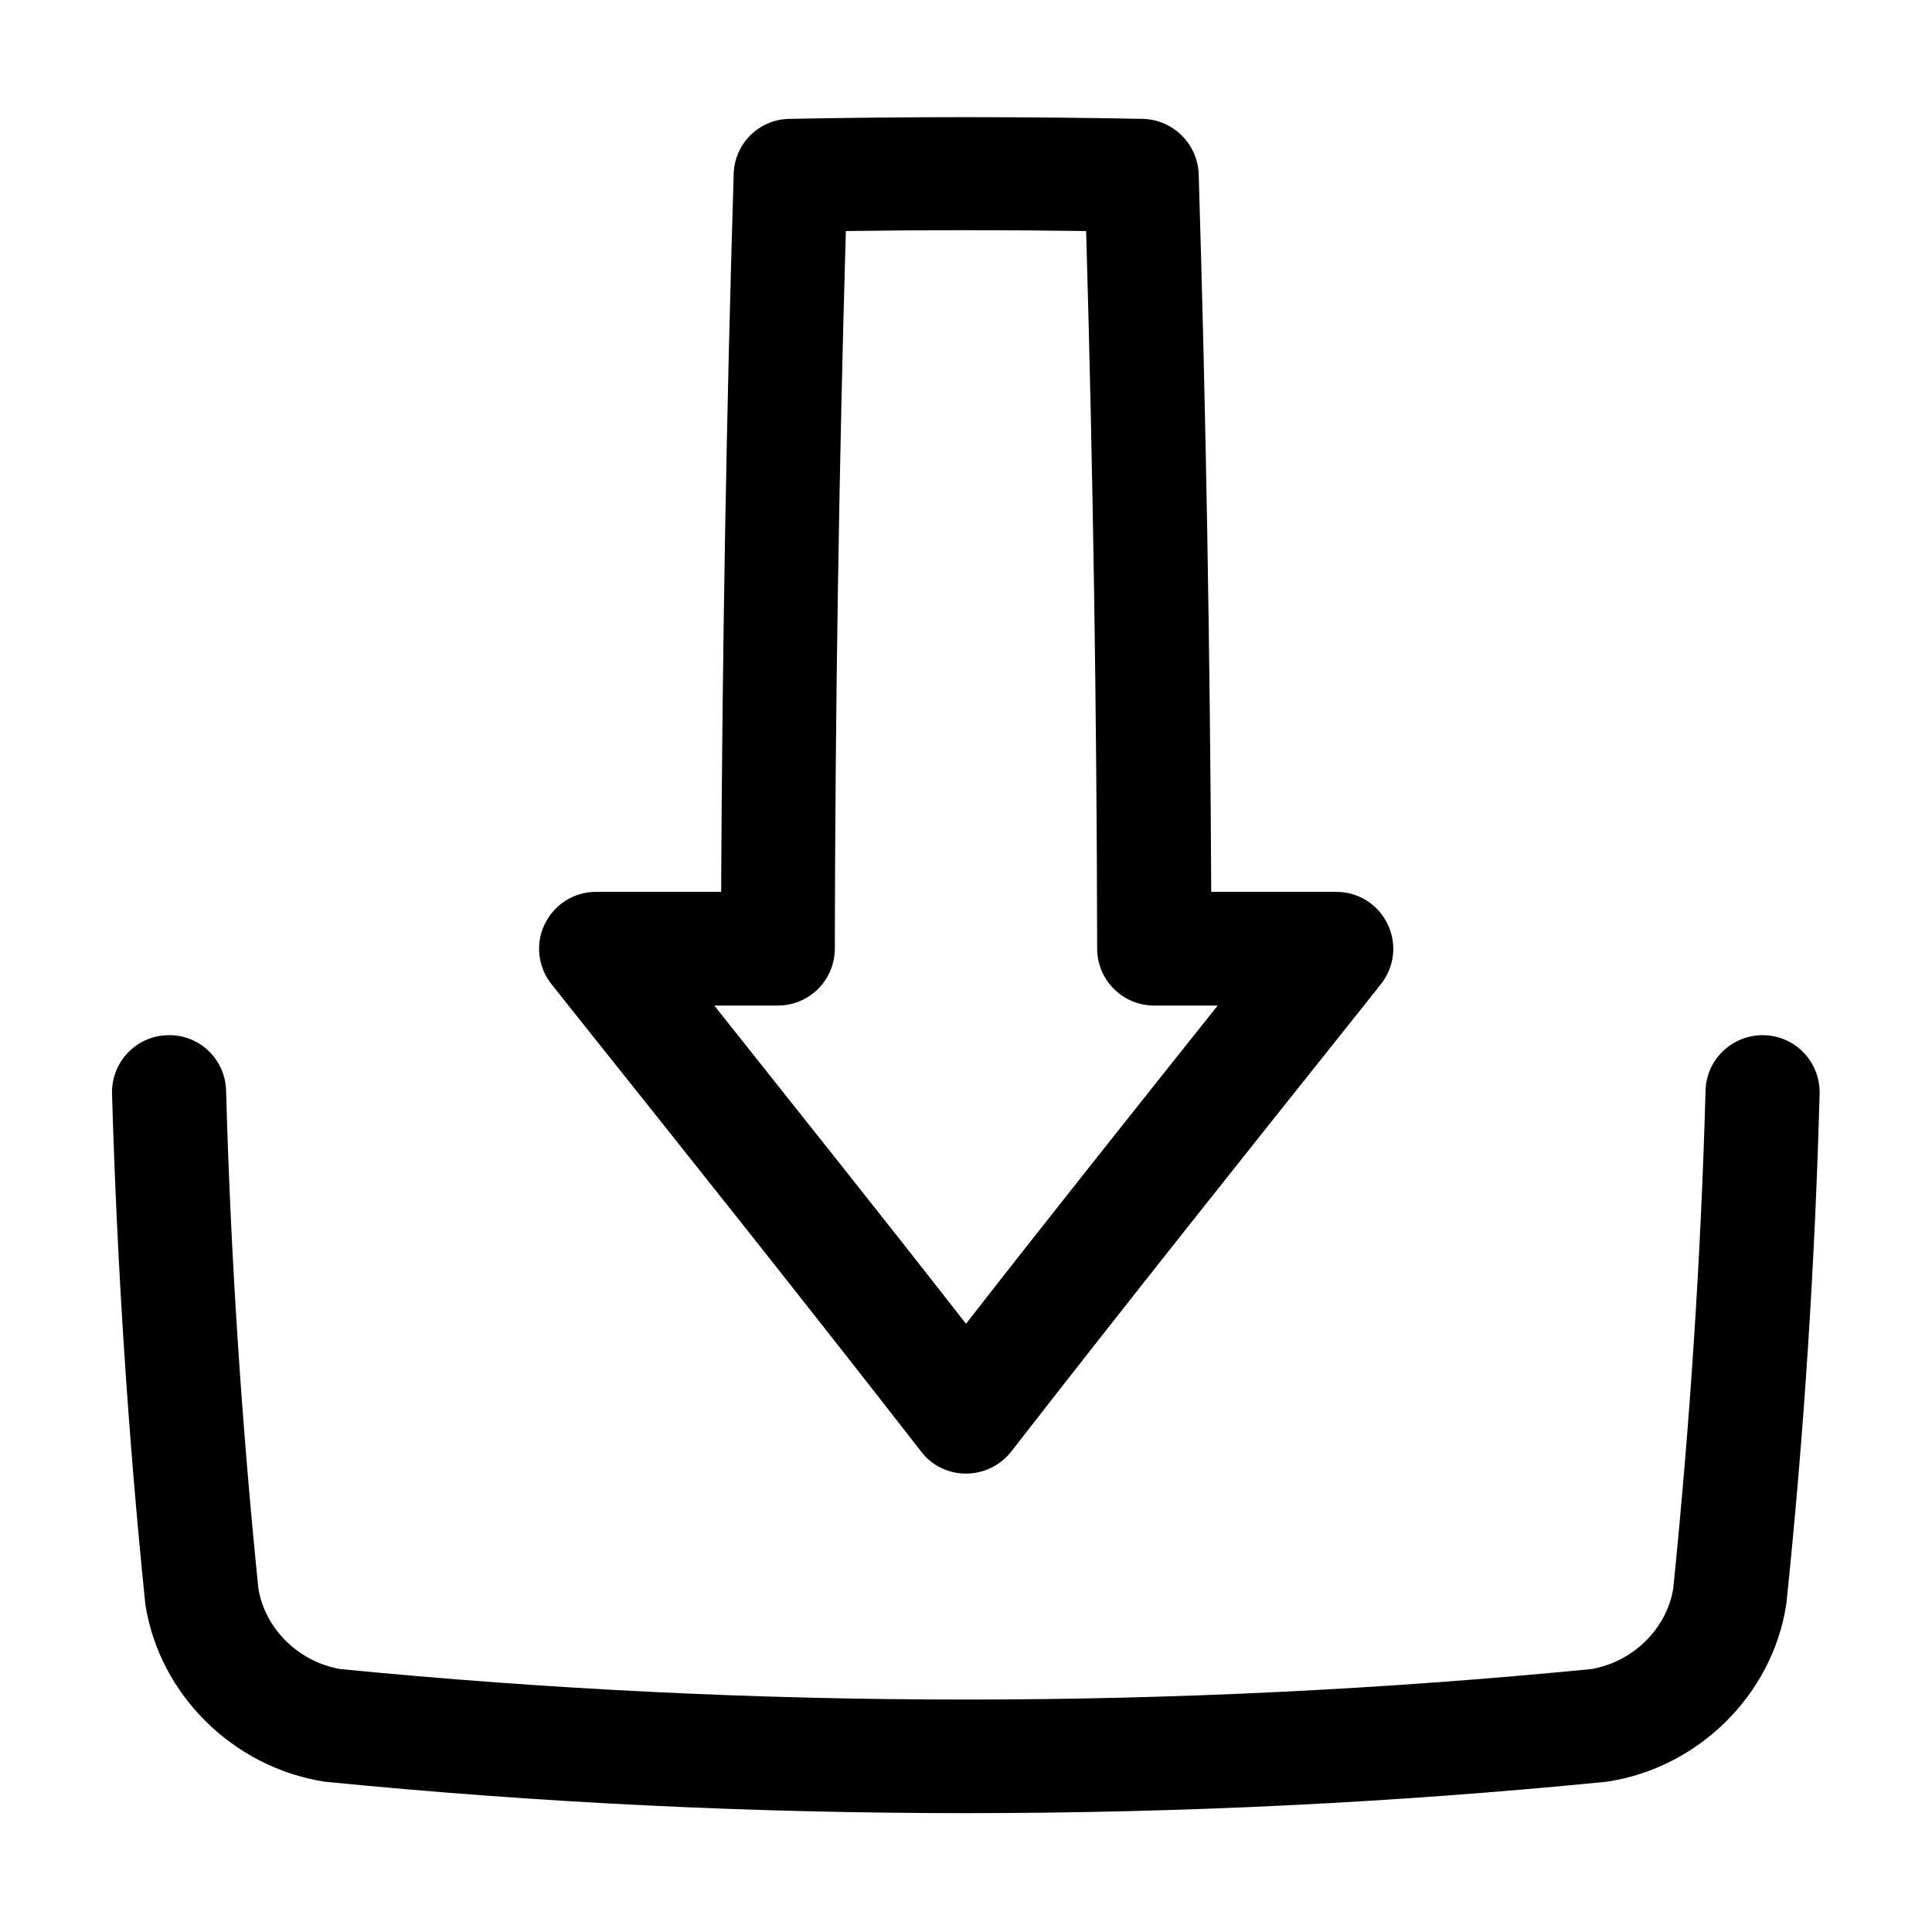<?xml version="1.0" encoding="UTF-8"?>
<!-- Uploaded to: ICON Repo, www.svgrepo.com, Generator: ICON Repo Mixer Tools -->
<svg fill="#000000" width="800px" height="800px" version="1.1" viewBox="144 144 512 512" xmlns="http://www.w3.org/2000/svg">
 <g>
  <path d="m400 534.52c-4.637 0-9.07-2.117-11.891-5.844-30.633-39.398-62.27-79.098-92.902-117.49l-5.039-6.348c-3.629-4.535-4.332-10.781-1.812-15.922 2.519-5.238 7.758-8.566 13.602-8.566h33.152c0.301-63.48 1.41-127.46 3.324-190.24 0.203-8.062 6.75-14.508 14.812-14.609 31.035-0.605 62.574-0.605 93.609 0 8.062 0.203 14.508 6.648 14.812 14.609 1.914 62.875 3.023 126.76 3.324 190.24h33.152c5.844 0 11.082 3.324 13.602 8.566 2.519 5.238 1.812 11.387-1.812 15.922l-5.039 6.348c-30.633 38.391-62.27 78.09-92.902 117.49-2.926 3.727-7.359 5.844-11.992 5.844zm-66.707-124.04c22.066 27.809 44.637 56.023 66.703 84.336 22.066-28.312 44.637-56.629 66.703-84.336h-16.828c-8.363 0-15.113-6.75-15.113-15.113-0.102-63.277-1.109-127.16-2.922-190.14-21.16-0.301-42.523-0.301-63.68 0-1.812 62.875-2.82 126.76-2.922 190.14 0 8.363-6.75 15.113-15.113 15.113h-16.828z"/>
  <path d="m400 624.5c-56.527 0-113.05-2.719-169.28-8.262-0.301 0-0.605-0.102-0.906-0.102-24.082-3.828-43.527-23.074-47.258-46.754 0-0.301-0.102-0.504-0.102-0.805-4.535-44.535-7.457-89.879-8.766-134.72-0.203-8.363 6.348-15.316 14.711-15.516 8.363-0.301 15.316 6.348 15.516 14.711 1.211 43.934 4.133 88.367 8.566 132 1.812 10.68 10.68 19.348 21.664 21.262 110.03 10.781 221.57 10.781 331.61 0 10.984-1.914 19.852-10.578 21.664-21.262 4.434-43.73 7.356-88.066 8.566-132 0.203-8.363 7.152-14.914 15.516-14.711s14.914 7.152 14.711 15.516c-1.211 44.84-4.133 90.184-8.766 134.72 0 0.301-0.102 0.605-0.102 0.805-3.727 23.781-23.176 43.023-47.258 46.754-0.301 0-0.605 0.102-0.906 0.102-56.125 5.543-112.65 8.262-169.18 8.262z"/>
 </g>
</svg>